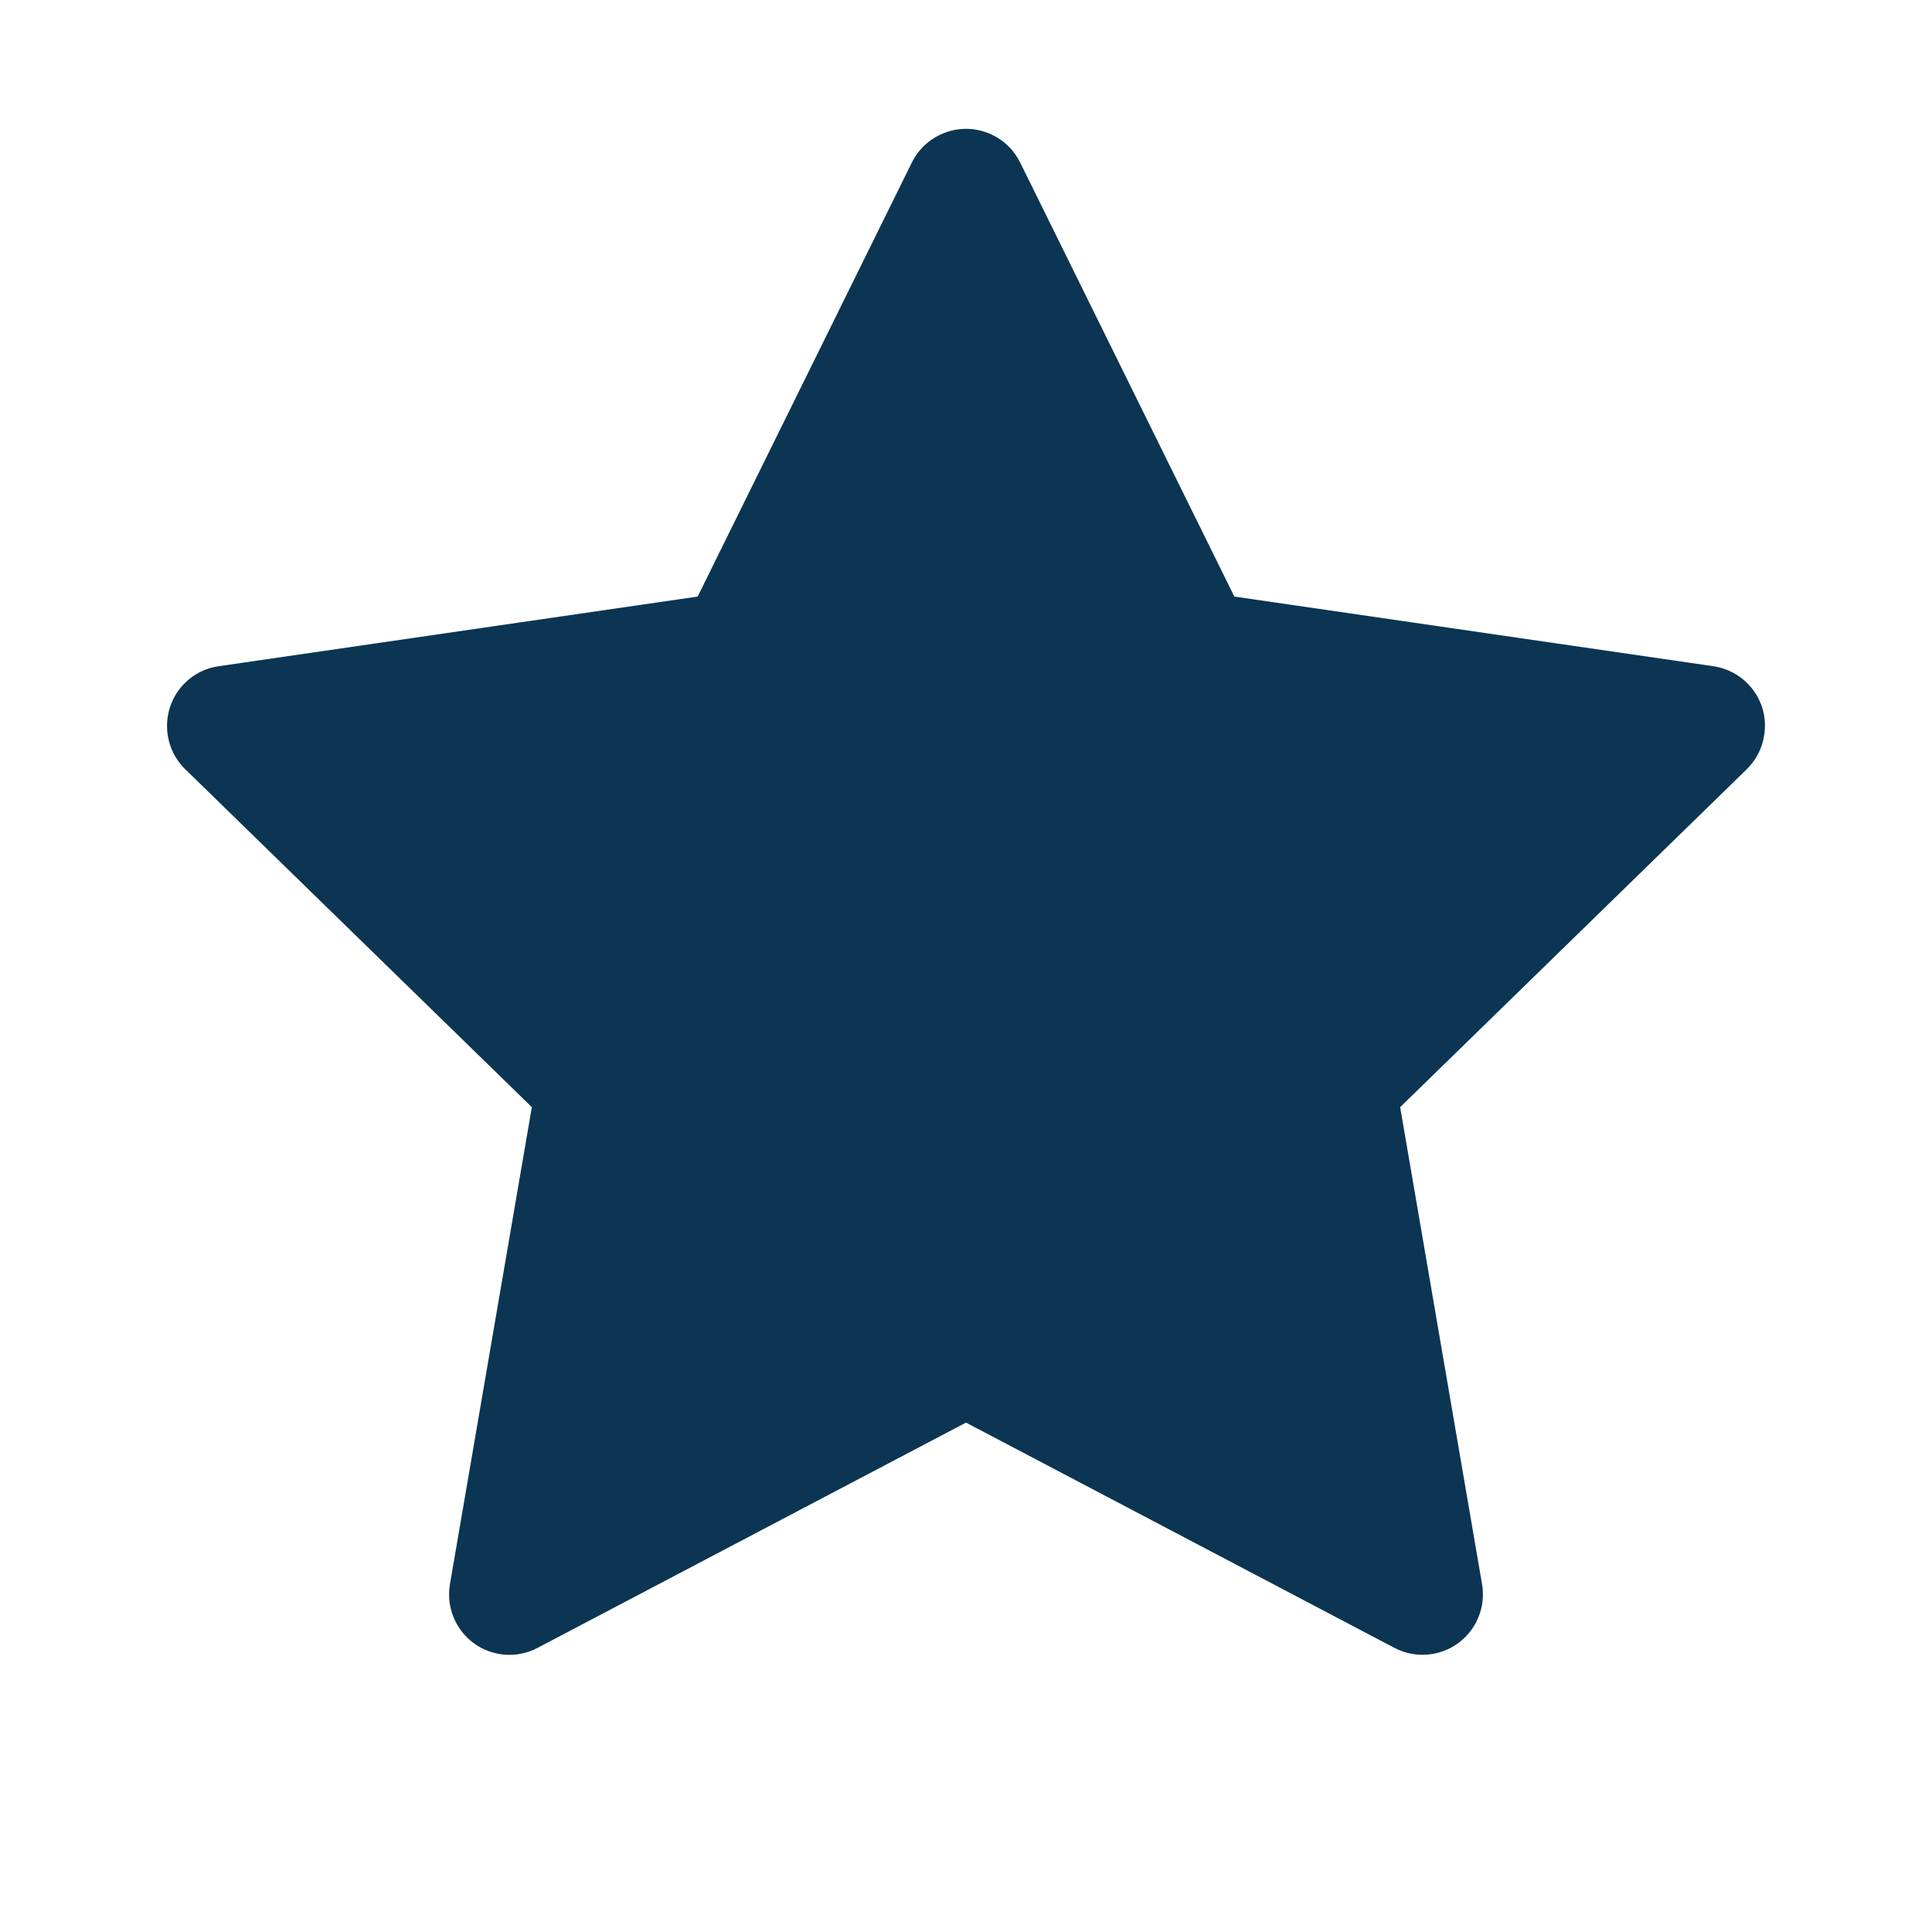 <?xml version="1.0" encoding="UTF-8"?>
<svg width="18px" height="18px" viewBox="0 0 18 18" version="1.1" xmlns="http://www.w3.org/2000/svg" xmlns:xlink="http://www.w3.org/1999/xlink">
    <title>icon-star</title>
    <g id="Design" stroke="none" stroke-width="1" fill="none" fill-rule="evenodd">
        <g id="Inscription-Hotels" transform="translate(-1056, -845)">
            <g id="Group-7" transform="translate(735, 788)">
                <g id="icon-star" transform="translate(321, 57)">
                    <rect id="ViewBox" x="0" y="0" width="18" height="18"></rect>
                    <path d="M15.963,6.207 L11.5,5.558 L9.504,1.513 C9.45,1.403 9.36,1.313 9.25,1.259 C8.972,1.121 8.634,1.236 8.496,1.513 L6.5,5.558 L2.037,6.207 C1.914,6.224 1.802,6.282 1.716,6.37 C1.499,6.593 1.504,6.95 1.726,7.167 L4.955,10.315 L4.192,14.76 C4.156,14.971 4.243,15.185 4.416,15.311 C4.589,15.436 4.819,15.453 5.008,15.353 L9,13.254 L12.992,15.353 C13.101,15.411 13.228,15.43 13.349,15.409 C13.655,15.356 13.86,15.066 13.808,14.76 L13.045,10.315 L16.274,7.167 C16.362,7.08 16.42,6.968 16.437,6.845 C16.485,6.537 16.27,6.253 15.963,6.207 Z" id="Path" fill="#0B3553" fill-rule="nonzero"></path>
                </g>
            </g>
        </g>
    </g>
</svg>